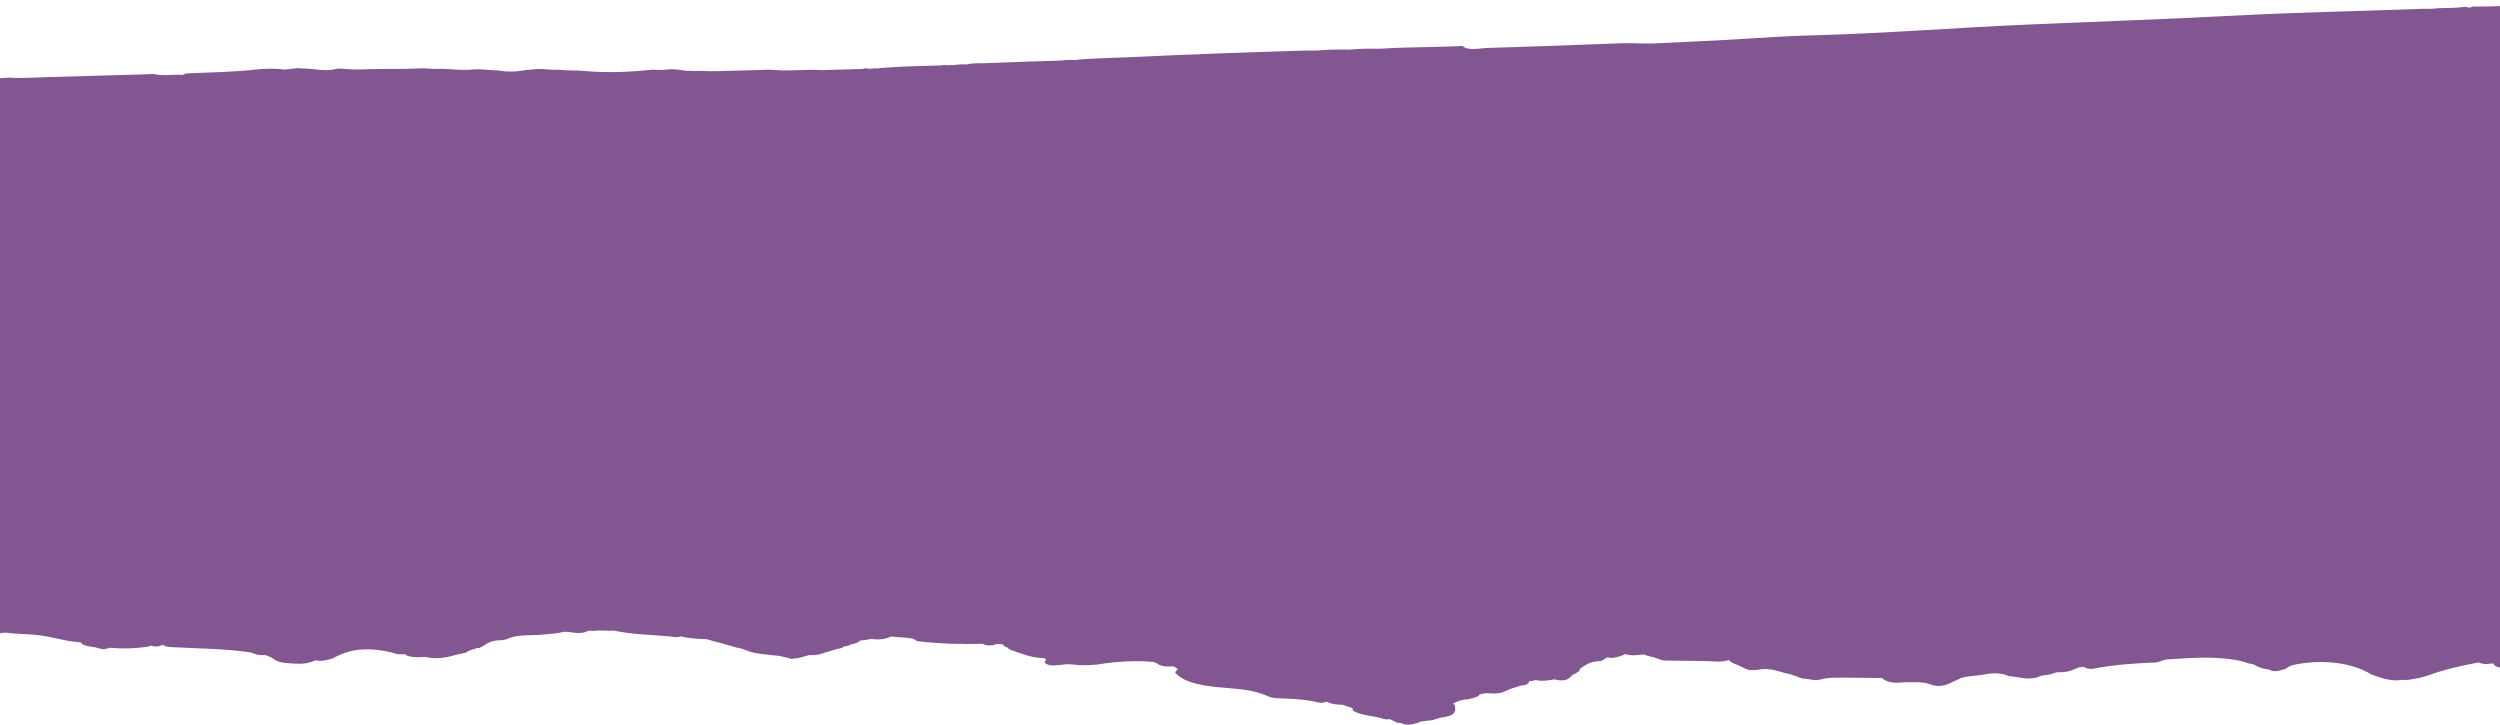 <?xml version="1.0" encoding="UTF-8"?>
<svg width="1728" height="501" viewBox="0 0 1728 501" fill="none" xmlns="http://www.w3.org/2000/svg">
<path d="M977.406 500.251C977.676 500.027 978.042 499.939 978.536 500.002C979.639 499.878 980.397 499.501 981.123 499.109C981.94 498.653 983.014 498.591 984.089 498.529C984.793 498.431 985.497 498.318 986.169 498.175C987.638 497.948 989.237 497.979 990.672 497.628C991.342 497.393 992.042 497.156 992.68 496.906C993.808 496.549 994.966 496.207 996.188 495.955C1006.12 494.943 1006.45 491.395 1005.51 487.514C1005.28 487.057 1004.87 486.637 1004.27 486.283C1007.03 485.075 1009.48 483.599 1013.54 483.482C1014.33 483.382 1015.13 483.235 1015.89 483.059C1016.65 482.882 1017.45 482.705 1018.24 482.527C1019.98 481.89 1022.15 481.442 1022.54 480.179C1024.79 479.141 1027.43 479.003 1030.17 479.248C1034.7 479.658 1038.58 478.882 1041.61 477.188C1044.18 475.754 1047.82 475.247 1050.55 474.01C1055.09 473.585 1057.21 472.489 1056.82 470.724C1056.94 470.72 1057.07 470.748 1057.16 470.745C1058.08 470.749 1059 470.692 1059.89 470.496C1060.44 470.341 1060.96 470.203 1061.51 470.048C1065.53 471.029 1069.88 470.409 1074.28 469.602C1078.55 470.56 1082.49 470.817 1085.19 468.191L1085.13 468.239C1086.43 467.799 1086.01 466.885 1087.19 466.402L1087.25 466.37C1087.74 466.016 1088.34 465.721 1089.04 465.484L1089.26 465.401C1089.68 465.033 1090.19 464.694 1090.79 464.398C1092.04 463.76 1091.67 462.89 1092.24 462.148C1095.58 459.935 1098.46 457.364 1104.69 457.076C1108.22 456.913 1108.83 455.366 1110.64 454.387C1111.78 454.493 1112.87 454.755 1114.03 454.768C1115.23 454.671 1116.36 454.453 1117.46 454.205C1119.81 453.659 1121.85 452.951 1123.45 451.993C1123.64 452.096 1123.83 452.199 1124.05 452.316C1128.14 453.573 1132.51 452.535 1136.78 452.397C1137.72 453.049 1139.3 453.467 1141.03 453.834C1143.97 454.445 1146.3 455.474 1148.88 456.327C1149.74 456.487 1150.64 456.585 1151.59 456.588C1160.32 456.599 1169.09 456.871 1177.76 456.899C1183.17 456.913 1189.85 458.188 1195.14 456.135C1195.5 456.913 1196.29 457.585 1197.54 458.198C1198.13 458.505 1198.75 458.781 1199.47 459.023C1199.81 459.152 1200.12 459.267 1200.43 459.397C1201.02 459.658 1201.61 459.919 1202.24 460.194C1202.52 460.325 1202.8 460.456 1203.11 460.602C1203.67 460.864 1204.26 461.14 1204.82 461.402C1205.38 461.679 1205.95 461.957 1206.51 462.234C1208.81 463.357 1211.64 463.399 1214.65 463.019C1223.99 460.988 1229.91 464.71 1237.3 465.996C1238.6 466.437 1239.97 466.846 1241.24 467.319C1241.55 467.433 1241.86 467.563 1242.17 467.678C1242.79 467.907 1243.42 468.152 1244.04 468.397C1244.69 468.625 1245.34 468.838 1246.02 469.035C1247.54 469.269 1249.25 469.158 1250.68 469.565C1252.2 469.907 1253.8 470.092 1255.52 470.043C1256.38 470.003 1257.21 469.917 1258.03 469.739C1260.35 469.023 1262.89 468.733 1265.47 468.489C1277.35 468.146 1289.18 468.717 1301.04 468.591C1301.26 468.908 1301.52 469.226 1301.9 469.508C1302.93 470.251 1304.21 470.832 1305.85 471.217C1306.25 471.314 1306.62 471.426 1307.03 471.523C1307.83 471.685 1308.66 471.816 1309.56 471.836C1309.99 471.824 1310.42 471.873 1310.85 471.876C1311.28 471.864 1311.71 471.882 1312.14 471.854C1312.97 471.83 1313.8 471.807 1314.62 471.69C1316.59 471.494 1318.52 471.516 1320.43 471.6C1325.96 471.332 1331.16 471.584 1335.43 473.484C1341.93 475.228 1346.24 473.126 1350.51 470.964C1351.18 470.666 1351.85 470.384 1352.51 470.102C1353.49 469.673 1354.36 469.199 1355.27 468.725C1360.2 467.023 1366.21 467.267 1371.49 466.203C1377.64 464.959 1383.39 465.025 1388.37 467.291C1394.99 467.765 1401.12 470.291 1408.44 468.103C1411.09 466.327 1415.81 466.886 1418.88 465.561C1420.04 465.142 1421.19 464.691 1422.63 464.619C1423.34 464.645 1424.08 464.654 1424.82 464.633C1425.95 464.6 1427.09 464.506 1428.19 464.289C1428.92 464.159 1429.66 464.03 1430.3 463.811C1430.63 463.693 1430.97 463.622 1431.3 463.519C1431.97 463.314 1432.64 463.094 1433.22 462.8C1434.53 462.329 1435.74 461.815 1436.89 461.272C1438.09 461.13 1439.28 461.002 1440.45 460.861C1440.51 460.952 1440.51 461.044 1440.61 461.134C1441.17 461.519 1441.89 461.839 1442.76 462.045C1444.18 462.329 1445.69 462.455 1447.16 462.166C1461.03 459.448 1475.42 458.43 1490.01 457.901C1493.11 457.627 1494.75 456.003 1498.13 455.782C1516.11 454.599 1534.08 453.185 1550.96 457.41C1551.58 457.654 1552.23 457.898 1552.86 458.143C1553.51 458.371 1554.16 458.569 1554.9 458.717C1557 458.842 1558.34 459.499 1559.5 460.284C1560.93 460.907 1562.33 461.546 1564 462.023C1565 462.319 1566.17 462.424 1567.25 462.609C1567.83 462.562 1568.26 462.657 1568.58 462.895C1570.02 463.781 1571.81 464.162 1574.14 463.786C1576.36 463.134 1579.16 462.961 1580.66 461.713C1582.02 460.855 1583.31 459.983 1585.45 459.551C1605.38 455.407 1625.89 457.951 1639.14 466.22C1645.28 468.206 1650.89 470.871 1659.32 470.118C1659.69 469.922 1660.15 469.847 1660.67 469.894C1664.47 470.526 1667.6 469.138 1671.09 468.805C1671.82 468.645 1672.59 468.484 1673.32 468.324C1674.39 468.031 1675.42 467.723 1676.49 467.429C1677.19 467.224 1677.89 467.018 1678.56 466.782C1679.6 466.428 1680.7 466.134 1681.61 465.675C1691.44 462.317 1702.13 459.938 1713.17 457.905C1713.2 457.889 1713.26 457.871 1713.29 457.855C1714.82 458.676 1716.77 459.037 1719.07 458.986C1719.87 458.932 1720.64 458.848 1721.43 458.702C1721.74 458.693 1722.07 458.621 1722.38 458.566C1722.78 458.663 1723.15 458.76 1723.59 458.825C1723.59 458.856 1723.65 458.885 1723.65 458.931C1723.72 459.238 1723.89 459.589 1724.23 459.903C1724.64 460.231 1725.17 460.509 1725.79 460.739C1726.42 460.983 1727.04 461.213 1727.69 461.425C1728.65 461.738 1729.58 462.082 1730.49 462.442C1731.11 462.671 1731.79 462.868 1732.5 463.017C1733.21 463.166 1733.95 463.315 1734.67 463.464C1740.33 463.61 1745.33 465.567 1751.36 464.713C1754.78 464.707 1758.19 464.686 1761.63 464.679C1761.91 464.918 1762.23 465.156 1762.6 465.377C1770.15 464.851 1772.1 462.075 1773.36 459.026C1773.49 459.054 1773.58 459.097 1773.71 459.125C1777.55 459.122 1778.39 457.553 1780.11 456.236C1788.38 449.926 1791.67 442.308 1801.98 436.557C1802.43 436.173 1802.79 435.761 1803.05 435.336C1803.62 434.517 1804.27 433.71 1804.77 432.877C1807.46 430.436 1809.94 427.923 1814.16 426.009C1816.02 425.523 1817.91 425.082 1819.81 424.641C1821.03 424.421 1822.26 424.262 1823.45 423.996C1834.41 420.42 1844.84 416.411 1856.94 413.807C1860.21 413.11 1863.91 412.37 1865.42 410.395C1868.23 409.65 1871.77 409.872 1874.19 408.582C1879.12 407.837 1878.72 405.825 1878.48 404.008C1877.89 399.252 1877.26 394.497 1876.23 389.783C1873.79 378.684 1870.52 367.656 1871.3 356.34C1871.62 351.619 1870.93 346.85 1870.49 342.181C1869.91 336.065 1869.21 329.921 1868.79 323.785C1868.42 318.388 1870.38 312.94 1869.8 307.643C1868.97 300.205 1867.93 292.758 1866.45 285.338C1865.55 281.703 1865.04 277.995 1864.72 274.358C1864.31 269.72 1862.18 265.008 1865.18 260.256C1866 258.965 1867.08 256.926 1865.83 256.251C1861.52 253.888 1863.34 251.132 1863.08 248.498C1863.07 248.143 1861.99 247.834 1861.4 247.511C1861 245.561 1861.28 243.544 1859.38 241.761C1859.69 241.52 1859.65 241.305 1859.27 241.115C1862.45 238.381 1859.43 235.75 1859.38 233.079C1859.21 224.03 1859.26 214.961 1856.66 206.029C1857.94 205.529 1858.26 204.84 1858.05 204.089C1857.73 204.531 1857.37 204.973 1857.05 205.415C1857.28 204.961 1857.39 204.479 1858.05 204.089C1858.45 203.892 1858.53 203.673 1858.31 203.432C1859.99 202.04 1860.01 200.695 1858.44 199.381C1858.27 198.814 1857.61 198.493 1856.63 198.337C1856.34 193.787 1856.02 189.224 1855.74 184.675C1855 183.46 1854.84 182.244 1855.54 180.973C1856.12 180.693 1856.2 180.459 1855.8 180.255C1856.42 179.541 1856.43 178.769 1856.44 178.011C1856.4 176.823 1856.15 175.61 1857.26 174.465C1857.43 174.059 1857.6 173.652 1857.65 173.249C1857.83 172.842 1857.97 172.437 1858.02 172.018C1858.41 170.678 1857.27 169.537 1856.44 168.341C1856.34 168.081 1856.36 167.802 1856.32 167.541C1857.42 166.288 1857.44 164.805 1859.13 163.675C1859.39 163.203 1859.47 162.722 1859.4 162.246C1858.15 159.408 1863.18 156.853 1861.59 153.995C1858.74 151.25 1858.41 148.293 1858.35 145.174C1858.32 141.065 1860.11 136.982 1859.63 132.917C1857.68 116.613 1856.38 100.29 1854.52 83.968C1854.82 83.512 1855.08 83.041 1855.25 82.572C1855.24 82.109 1855.13 81.664 1854.81 81.225C1854.44 78.78 1857.38 76.486 1856.7 74.018C1856.74 73.322 1856.72 72.643 1856.64 71.95C1855.5 68.769 1854.15 65.595 1855.65 62.292C1855.79 61.825 1855.9 61.358 1855.92 60.894C1856.02 60.196 1856.09 59.514 1855.98 58.822C1855.87 58.145 1855.82 57.483 1855.8 56.803C1855.84 56.138 1855.76 55.476 1855.56 54.818C1855.33 54.407 1855.04 53.998 1854.66 53.608C1852.95 50.737 1849.58 48.023 1851.61 44.751C1851.63 44.349 1851.68 43.93 1851.76 43.526C1852.07 42.528 1852.62 41.539 1852.5 40.523C1852.49 40.122 1852.39 39.738 1852.19 39.358C1850.37 38.02 1850.54 36.47 1850.59 34.924C1850.64 34.536 1850.78 34.161 1850.99 33.785C1851.82 32.88 1853.21 32.098 1853.37 31.059C1853.48 30.654 1853.53 30.251 1853.52 29.849C1853.55 28.829 1853.52 27.81 1853.24 26.799C1853.1 26.185 1852.99 25.554 1853.01 24.921C1853.83 22.487 1851.8 20.29 1851.18 17.975C1851.53 17.316 1851.51 16.668 1851.12 16.03C1850.46 14.427 1851.95 12.916 1852.28 11.362C1852.26 10.637 1851.62 10.083 1850.6 9.619C1849.53 6.869 1850.74 4.068 1850.36 1.299C1850.29 1.27 1849.8 1.114 1849.8 1.114C1849.25 1.161 1848.87 1.048 1848.68 0.791C1848.19 0.759 1847.79 0.647 1847.44 0.471C1844.72 0.998 1841.98 0.814 1839.27 0.614C1828.68 0.024 1818.03 0.856 1807.41 1.194C1800.22 1.432 1792.92 0.793 1785.85 2.171C1785.24 2.189 1784.63 2.206 1783.98 2.21C1776.62 1.742 1769.25 2.001 1761.92 2.83C1760.09 3.161 1758.22 3.231 1756.33 3.023C1756.33 2.945 1756.12 2.89 1755.71 2.824C1755.31 2.759 1754.92 2.847 1754.52 3.09C1739.36 3.868 1724.22 4.613 1709.04 4.542C1708.21 4.612 1707.85 4.854 1707.89 5.239C1707.64 5.246 1707.4 5.253 1707.15 5.26C1706.84 5.254 1706.57 5.246 1706.26 5.194C1705.55 5.029 1704.8 4.865 1704.06 4.701L1703.38 4.72C1695.98 5.984 1688.27 5.11 1680.83 6.113C1678.68 6.097 1676.55 6.004 1674.4 6.082C1632.36 7.712 1590.27 8.432 1548.24 10.618C1500.14 13.118 1451.93 14.849 1403.75 16.887C1353.49 19.017 1303.5 23.086 1253.09 24.417C1236.34 24.854 1219.4 25.929 1202.56 27.033C1182.98 28.309 1163.33 28.968 1143.71 29.982C1136.01 30.39 1128.48 29.587 1120.74 29.888C1089.82 31.12 1058.87 32.245 1027.9 33.154C1022.22 33.318 1015.15 35.422 1010.8 31.732C1010.67 31.627 1009.64 31.842 1009.02 31.875C990.939 32.722 972.824 32.441 954.782 33.641C953.553 33.677 952.324 33.681 951.095 33.701C944.941 33.508 938.8 33.778 932.666 34.279C925.284 34.152 917.91 34.288 910.55 34.902C908.121 34.91 905.66 34.858 903.234 34.928C862.595 36.1 821.996 37.565 781.411 39.508C768.333 40.133 755.176 40.173 742.18 41.521C739.313 41.248 736.491 41.438 733.675 41.859C727.531 42.036 721.419 42.243 715.276 42.421C714.662 42.438 714.016 42.441 713.401 42.444C702.807 42.842 692.242 43.209 681.649 43.653C677.166 43.844 672.542 43.406 668.242 44.596C665.468 44.352 662.704 44.463 659.981 44.927C658.138 44.981 656.326 45.033 654.483 45.102C653.248 44.89 652.016 44.817 650.766 45.193C638.421 45.658 626.066 45.751 613.764 46.647C611.063 46.802 608.334 47.066 605.638 47.36C605.638 47.36 605.607 47.361 605.576 47.362C604.677 47.11 603.788 47.167 602.904 47.439C601.662 48.093 600.464 48.112 599.369 47.464C600.491 47.988 601.66 48 602.873 47.44C601.705 47.428 600.536 47.415 599.368 47.418C598.494 46.964 597.668 47.111 596.883 47.582C596.387 47.457 595.927 47.502 595.503 47.699C586.902 47.947 578.3 48.165 569.699 48.413C569.332 48.454 568.994 48.479 568.627 48.521C564.593 48.297 560.559 48.059 556.479 48.377C555.496 48.405 554.513 48.434 553.561 48.461C547.601 48.602 541.616 48.929 535.698 48.39C534.865 48.305 534.033 48.237 533.171 48.2C532.341 48.193 531.542 48.185 530.712 48.209C529.914 48.232 529.146 48.254 528.378 48.276C527.641 48.298 526.873 48.32 526.135 48.341C525.398 48.362 524.661 48.384 523.955 48.404L521.774 48.467C521.037 48.488 520.299 48.509 519.562 48.531C518.395 48.564 517.197 48.599 515.999 48.633L512.067 48.747C502.759 48.969 493.428 49.486 484.131 49.043C481.797 49.141 479.493 49.177 477.241 48.917C474.112 49.131 471.327 48.517 468.488 48.135C467.593 48.037 466.668 47.94 465.774 47.858C464.297 47.808 462.823 47.866 461.352 48.016C457.77 48.521 454.198 48.331 450.658 48.17C435.059 49.856 419.459 50.461 403.864 49.072C402.878 48.993 401.922 48.912 400.936 48.833C397.734 48.647 394.479 48.787 391.307 48.601C389.983 48.515 388.687 48.367 387.362 48.251C383.824 48.152 380.262 48.286 376.808 47.922C375.913 47.809 375.019 47.726 374.096 47.676C372.65 47.64 371.206 47.697 369.765 47.832C366.983 48.344 363.965 48.184 361.184 48.744C355.557 49.786 350.082 49.682 344.644 48.711C338.986 48.673 333.577 47.655 327.837 47.96C326.364 48.08 324.892 48.184 323.42 48.304C315.71 48.526 308.294 47.226 300.529 47.666C297.882 47.557 295.294 47.354 292.646 47.23C283.739 47.502 274.801 47.791 265.881 47.631C262.746 47.66 259.643 47.718 256.509 47.778C249.539 48.072 242.596 48.241 235.81 47.448C234.824 47.368 233.841 47.397 232.861 47.533C224.811 49.805 217.299 47.318 209.492 47.373C209.03 47.34 208.599 47.291 208.137 47.258C207.674 47.225 207.242 47.16 206.78 47.142C205.888 47.122 204.997 47.132 204.078 47.251C202.486 47.467 200.955 47.697 199.361 47.835C198.257 47.929 197.184 48.053 196.077 48.038C194.999 47.961 194.008 47.696 192.931 47.681C192.191 47.61 191.421 47.555 190.654 47.608C188.004 47.391 185.332 47.499 182.661 47.622C181.156 47.665 179.652 47.724 178.151 47.922C161.944 49.857 145.439 49.963 129.014 50.73C127.67 51.032 126.727 51.399 126.218 51.846C120.879 51.15 115.2 52.488 109.887 51.637C109.462 51.804 109.032 51.816 108.627 51.627C105.774 50.798 102.654 51.321 99.674 51.407C77.956 51.987 56.242 52.706 34.553 53.239C25.122 53.465 15.646 54.279 6.221 53.67C-5.709 54.663 -17.704 54.469 -29.659 54.597C-36.595 53.948 -43.582 54.721 -50.557 54.814C-67.89 55.021 -85.222 56.309 -102.542 55.897C-105.294 56.424 -108.029 56.457 -110.745 56.072C-113.288 56.392 -116.492 56.145 -115.873 58.413C-113.115 68.762 -113.335 79.258 -113.31 89.731C-113.297 91.23 -113.804 92.851 -111.951 94.203C-111.972 96.66 -113.193 99.09 -112.753 101.58C-111.127 111.034 -111.221 120.553 -110.333 130.028C-109.397 140.12 -108.091 150.186 -107.953 160.317C-107.949 160.455 -107.76 160.605 -107.664 160.741C-107.284 161.131 -107.026 161.541 -106.891 161.97C-107.149 161.56 -107.406 161.15 -107.664 160.741C-107.844 163.017 -107.687 165.283 -107.867 167.544C-107.988 168.706 -108.168 169.901 -108.164 171.106C-109.974 172.301 -110.854 173.763 -111.053 175.407C-111.131 175.888 -111.179 176.368 -111.165 176.862C-111.55 178.418 -110.737 179.955 -110.939 181.506C-110.926 181.938 -110.914 182.355 -110.656 182.78C-110.346 183.929 -109.454 185.016 -109.789 186.2C-109.777 186.601 -109.765 187.003 -109.539 187.382C-109.172 188.391 -109.019 189.437 -108.652 190.431C-108.455 190.858 -108.197 191.283 -107.725 191.655C-107.002 192.222 -106.188 192.723 -105.222 193.159C-104.996 194.62 -104.77 196.066 -104.543 197.527C-104.076 197.714 -103.579 197.901 -103.113 198.088C-102.976 198.579 -102.87 199.054 -102.732 199.545C-103.903 202.668 -101.725 205.695 -102.466 208.791C-102.278 208.894 -102.091 209.012 -101.903 209.115C-101.899 209.269 -101.895 209.408 -101.89 209.562C-101.665 209.896 -101.288 210.178 -100.851 210.428C-100.752 213.855 -99.854 217.274 -102.122 220.692C-100.909 222.264 -100.553 223.953 -100.566 225.637C-100.761 235.901 -99.115 246.08 -97.622 256.264C-97.355 258.064 -97.793 259.946 -95.809 261.573C-95.84 261.573 -95.87 261.574 -95.932 261.576C-95.185 264.011 -96.278 266.622 -93.661 268.88C-93.021 272.955 -93.701 277.1 -91.465 281.067C-91.512 281.578 -91.59 282.075 -91.636 282.586C-91.684 285.183 -95.049 287.906 -91.227 290.376C-92.331 291.551 -91.868 292.665 -90.976 293.752C-90.23 294.055 -90.251 294.364 -90.98 294.694C-91.61 295.222 -91.502 295.76 -91.026 296.272C-93.012 297.781 -92.724 299.24 -90.9 300.64L-91.107 300.924L-90.763 301.161C-90.709 303.029 -90.686 304.882 -90.663 306.751C-91.198 307.369 -91.181 307.971 -90.672 308.559C-92.548 311.718 -89.449 314.718 -90.158 317.844C-90.15 318.137 -90.141 318.43 -90.133 318.724C-90.132 318.739 -90.131 318.77 -90.131 318.785C-90.977 319.289 -91.117 319.772 -90.612 320.236C-90.726 320.548 -90.809 320.86 -90.923 321.172C-90.909 321.65 -90.865 322.113 -90.759 322.588C-89.65 324.812 -88.817 327.043 -90.441 329.361C-90.591 330.524 -90.712 331.671 -89.912 332.776C-86.539 337.807 -89.532 343.795 -84.935 348.652C-84.487 352.44 -83.886 356.208 -83.01 359.952C-81.326 367.164 -80.565 374.388 -80.723 381.668C-82.067 383.067 -82.293 384.804 -81.713 386.795C-81.371 388.006 -81.642 389.265 -81.452 390.495C-81.287 390.923 -80.967 391.331 -80.496 391.688C-79.937 391.888 -79.408 392.089 -78.91 392.307C-78.239 399.579 -75.329 406.663 -72.512 413.735C-72.477 416.02 -72.84 418.348 -70.781 420.467C-70.735 420.991 -70.689 421.515 -70.643 422.039C-70.394 424.287 -67.608 426.014 -66.35 428.063C-65.045 428.536 -64.778 429.254 -64.665 430.008C-57.965 431.004 -51.251 430.347 -44.506 429.704C-43.524 429.66 -42.572 429.602 -41.59 429.558C-40.996 429.912 -40.462 430.314 -40.016 430.826C-35.598 432.645 -29.336 432.341 -24.739 433.954C-23.156 434.48 -21.514 434.942 -19.872 435.389C-19.311 435.62 -18.782 435.852 -18.252 436.1C-17.723 436.331 -17.163 436.562 -16.603 436.778C-16.294 436.862 -15.984 436.946 -15.674 437.029C-14.964 437.117 -14.258 437.097 -13.553 437.014C-13.185 436.973 -12.848 436.932 -12.481 436.891C-8.858 438.856 -4.248 437.75 0.054 437.657C1.218 437.531 2.382 437.389 3.547 437.263C10.121 438.154 17.038 438.171 23.756 438.734C35.128 439.688 44.424 443.298 55.849 444.003C57.634 447.258 64.564 446.641 68.605 448.177C71.496 449.283 73.622 448.388 76.001 447.717C85.124 448.55 94.186 448.289 103.18 446.778C103.575 446.597 103.938 446.401 104.271 446.206C107.129 447.251 109.89 447.032 112.557 445.704C114.791 447.493 118.842 447.253 122.167 447.435C138.825 448.345 155.766 448.412 171.943 450.757C172.716 450.905 173.459 451.084 174.202 451.264C174.853 451.461 175.474 451.69 176.066 451.936C176.656 452.166 177.246 452.365 177.897 452.532C178.546 452.668 179.225 452.741 179.932 452.767C180.609 452.778 181.316 452.789 181.992 452.769C182.33 452.759 182.668 452.75 183.006 452.74C185.7 453.435 187.883 454.484 189.486 455.705C192.66 458.116 197.46 458.255 202.636 458.647C208.767 459.103 213.701 458.559 218.187 456.344C222.585 457.484 226.112 456.115 229.803 455.128C230.106 454.981 230.441 454.847 230.744 454.7C231.319 454.389 231.894 454.079 232.469 453.769C233.076 453.474 233.682 453.193 234.258 452.899C234.895 452.618 235.533 452.352 236.171 452.087C247.902 447.376 259.734 448.317 271.561 451.22C272.648 451.59 273.704 451.962 274.97 452.157C275.863 452.224 276.756 452.26 277.647 452.249C278.415 452.227 279.182 452.174 279.918 452.091C279.92 452.153 279.921 452.215 279.954 452.291C280.365 452.665 280.927 452.974 281.58 453.248C285.338 454.546 289.577 454.423 293.899 453.99C301.612 456.007 308.701 454.521 315.652 452.512L315.592 452.545C316.715 452.049 318.348 452.188 319.44 451.677C319.68 451.469 320.047 451.397 320.51 451.461C321.705 451.318 322.555 450.938 323.123 450.397C323.824 450.176 324.399 449.866 324.912 449.526L324.851 449.528C325.396 449.265 326.005 449.047 326.676 448.858C327.256 448.733 327.837 448.623 328.418 448.498C328.689 448.321 328.93 448.144 329.202 447.966C329.202 447.966 329.202 447.966 329.17 447.951C329.231 447.919 329.291 447.886 329.383 447.868C330.433 448.038 331.419 448.118 332.106 447.419C332.961 447.193 333.503 446.822 334.045 446.436C336.935 444.298 340.205 442.566 345.892 442.541C347.583 442.538 349.629 442.078 350.934 441.499C358.342 438.273 367.57 439.521 375.812 438.557C380.408 438.007 385.235 438.022 389.531 436.678C394.384 436.538 398.862 438.309 403.93 437.112C404.746 436.594 405.966 436.281 407.063 435.925C408.416 435.948 409.769 435.97 411.094 436.071C415.411 435.437 419.982 436.201 424.37 435.889C425.389 436.076 426.41 436.278 427.43 436.481C440.32 438.92 454.426 438.745 467.664 440.464C468.701 440.203 469.68 440.02 470.659 439.868C476.265 441.313 482.393 441.646 488.638 441.806C490.251 442.3 491.865 442.825 493.508 443.303C496.297 444.072 499.355 444.586 501.904 445.548C503.545 445.964 505.186 446.38 506.677 446.908C507.267 447.108 507.856 447.276 508.506 447.427C509.464 447.6 510.362 447.822 511.26 448.058C511.848 448.196 512.467 448.333 513.055 448.47C513.613 448.639 514.141 448.825 514.64 449.042C514.888 449.143 515.168 449.243 515.417 449.344C515.946 449.561 516.474 449.762 517.003 449.963C517.282 450.063 517.562 450.163 517.841 450.263C518.401 450.479 519.021 450.662 519.641 450.829C520.352 450.963 521.032 451.098 521.712 451.248C527.279 452.385 533.314 452.721 539.145 453.418C541.59 454.012 544.005 454.606 546.451 455.185C546.453 455.277 546.64 455.365 547.012 455.462C547.384 455.559 547.812 455.47 548.235 455.21C552.381 455.091 555.539 453.733 559.049 452.844C563.636 453.082 567.578 452.242 571.102 450.766C571.804 450.591 572.536 450.415 573.207 450.226C573.878 450.021 574.548 449.801 575.156 449.583C575.827 449.378 576.466 449.174 577.136 448.954C578.539 448.558 580.099 448.297 581.534 447.947C582.234 447.695 582.809 447.385 583.228 447.002C583.317 446.876 583.344 446.751 583.402 446.626C583.833 446.66 584.265 446.694 584.725 446.665C586.534 446.505 587.463 445.675 588.895 445.232C589.658 445.024 590.421 444.848 591.185 444.671C591.947 444.464 592.616 444.197 593.16 443.857C593.577 443.397 594.027 443.029 594.511 442.737C597.119 442.553 599.63 442.234 602.011 441.64C604.322 441.82 606.667 442.123 608.781 441.877C611.322 441.495 613.989 441.232 615.366 439.941C615.644 440.011 615.893 440.096 616.202 440.149C616.6 440.091 616.968 440.065 617.366 440.007C619.779 440.525 622.572 440.382 625.101 440.68C627.97 441.014 631.135 440.954 632.778 442.482C633.342 442.883 634.028 443.219 635.046 443.328L635.045 443.298C649.512 444.966 664.219 445.407 679.117 444.977C679.707 445.207 680.299 445.452 680.891 445.729C681.665 445.923 682.499 446.053 683.391 446.089C684.283 446.094 685.174 446.069 686.094 445.98C686.95 445.817 687.712 445.594 688.41 445.28C688.591 445.182 688.713 445.132 688.864 445.051C690.281 445.149 691.699 445.263 693.085 445.362C693.276 445.588 693.437 445.83 693.598 446.088C694.199 446.674 694.982 447.176 696.038 447.563C696.255 447.618 696.503 447.688 696.72 447.744C696.893 448.419 697.862 448.962 699.135 449.405C706.088 451.738 712.414 454.691 721.551 454.891C723.941 455.687 722.586 456.7 721.938 457.676C723.546 460.117 727.574 460.14 731.589 459.73C734.899 459.388 738.296 458.842 741.476 459.291C747.186 460.099 752.834 459.782 758.569 459.323C771.815 457.056 785.693 456.455 797.407 457.553C798.246 457.854 799.054 458.17 799.834 458.549C800.245 458.939 800.778 459.294 801.432 459.585C802.459 460.034 803.637 460.371 804.995 460.548C805.889 460.661 806.752 460.729 807.704 460.686C808.87 460.621 810.037 460.572 811.144 460.587C812.298 461.156 813.301 461.807 814.212 462.506C813.157 463.217 812.627 464.035 812.314 464.909C819.055 472.64 833.492 474.386 848.035 475.512C858.264 476.298 867.795 477.398 875.52 480.883C877.576 481.812 879.717 482.492 882.641 482.608C892.244 482.996 901.934 483.226 910.728 485.429C912.896 485.968 915.229 485.855 917.016 484.938C917.236 485.102 917.518 485.264 917.799 485.41C920.661 486.579 924.09 487.16 927.747 487.116C927.808 487.114 927.87 487.112 927.931 487.11C930.197 487.879 932.434 488.68 934.76 489.401C934.959 489.874 935.066 490.396 934.991 490.985C940.172 494.775 950.003 494.538 956.685 497.033C957.55 497.178 958.412 497.231 959.334 497.204C959.793 497.16 960.223 497.117 960.682 497.072C961.307 497.394 961.9 497.717 962.524 498.039C963.206 498.235 963.798 498.512 964.238 498.839L964.362 498.882C964.86 499.084 965.266 499.319 965.551 499.605C965.858 499.596 966.196 499.586 966.503 499.562C967.177 499.48 967.733 499.557 968.2 499.791C968.914 500.017 969.597 500.229 970.31 500.441L969.999 500.341C972.333 501.325 974.84 500.835 977.318 500.393L977.406 500.251ZM1856.2 198.395C1856.2 198.395 1856.26 198.378 1856.32 198.361C1856.94 198.667 1857.54 198.975 1858.16 199.281L1858.16 199.327C1857.23 199.153 1856.55 198.864 1856.23 198.394L1856.2 198.395ZM552.984 434.418C552.984 434.418 553.047 434.478 553.079 434.508C553.079 434.508 553.079 434.508 553.048 434.509C553.016 434.479 553.015 434.433 552.983 434.403L552.984 434.418ZM988.125 485.003C988.125 485.003 988.188 485.032 988.219 485.047C988.006 485.13 987.793 485.198 987.58 485.281C987.762 485.183 987.944 485.101 988.125 485.003ZM986.185 485.955C986.185 485.955 986.276 485.922 986.306 485.89C986.276 485.906 986.215 485.923 986.185 485.955Z" fill="#825691"/>
</svg>
